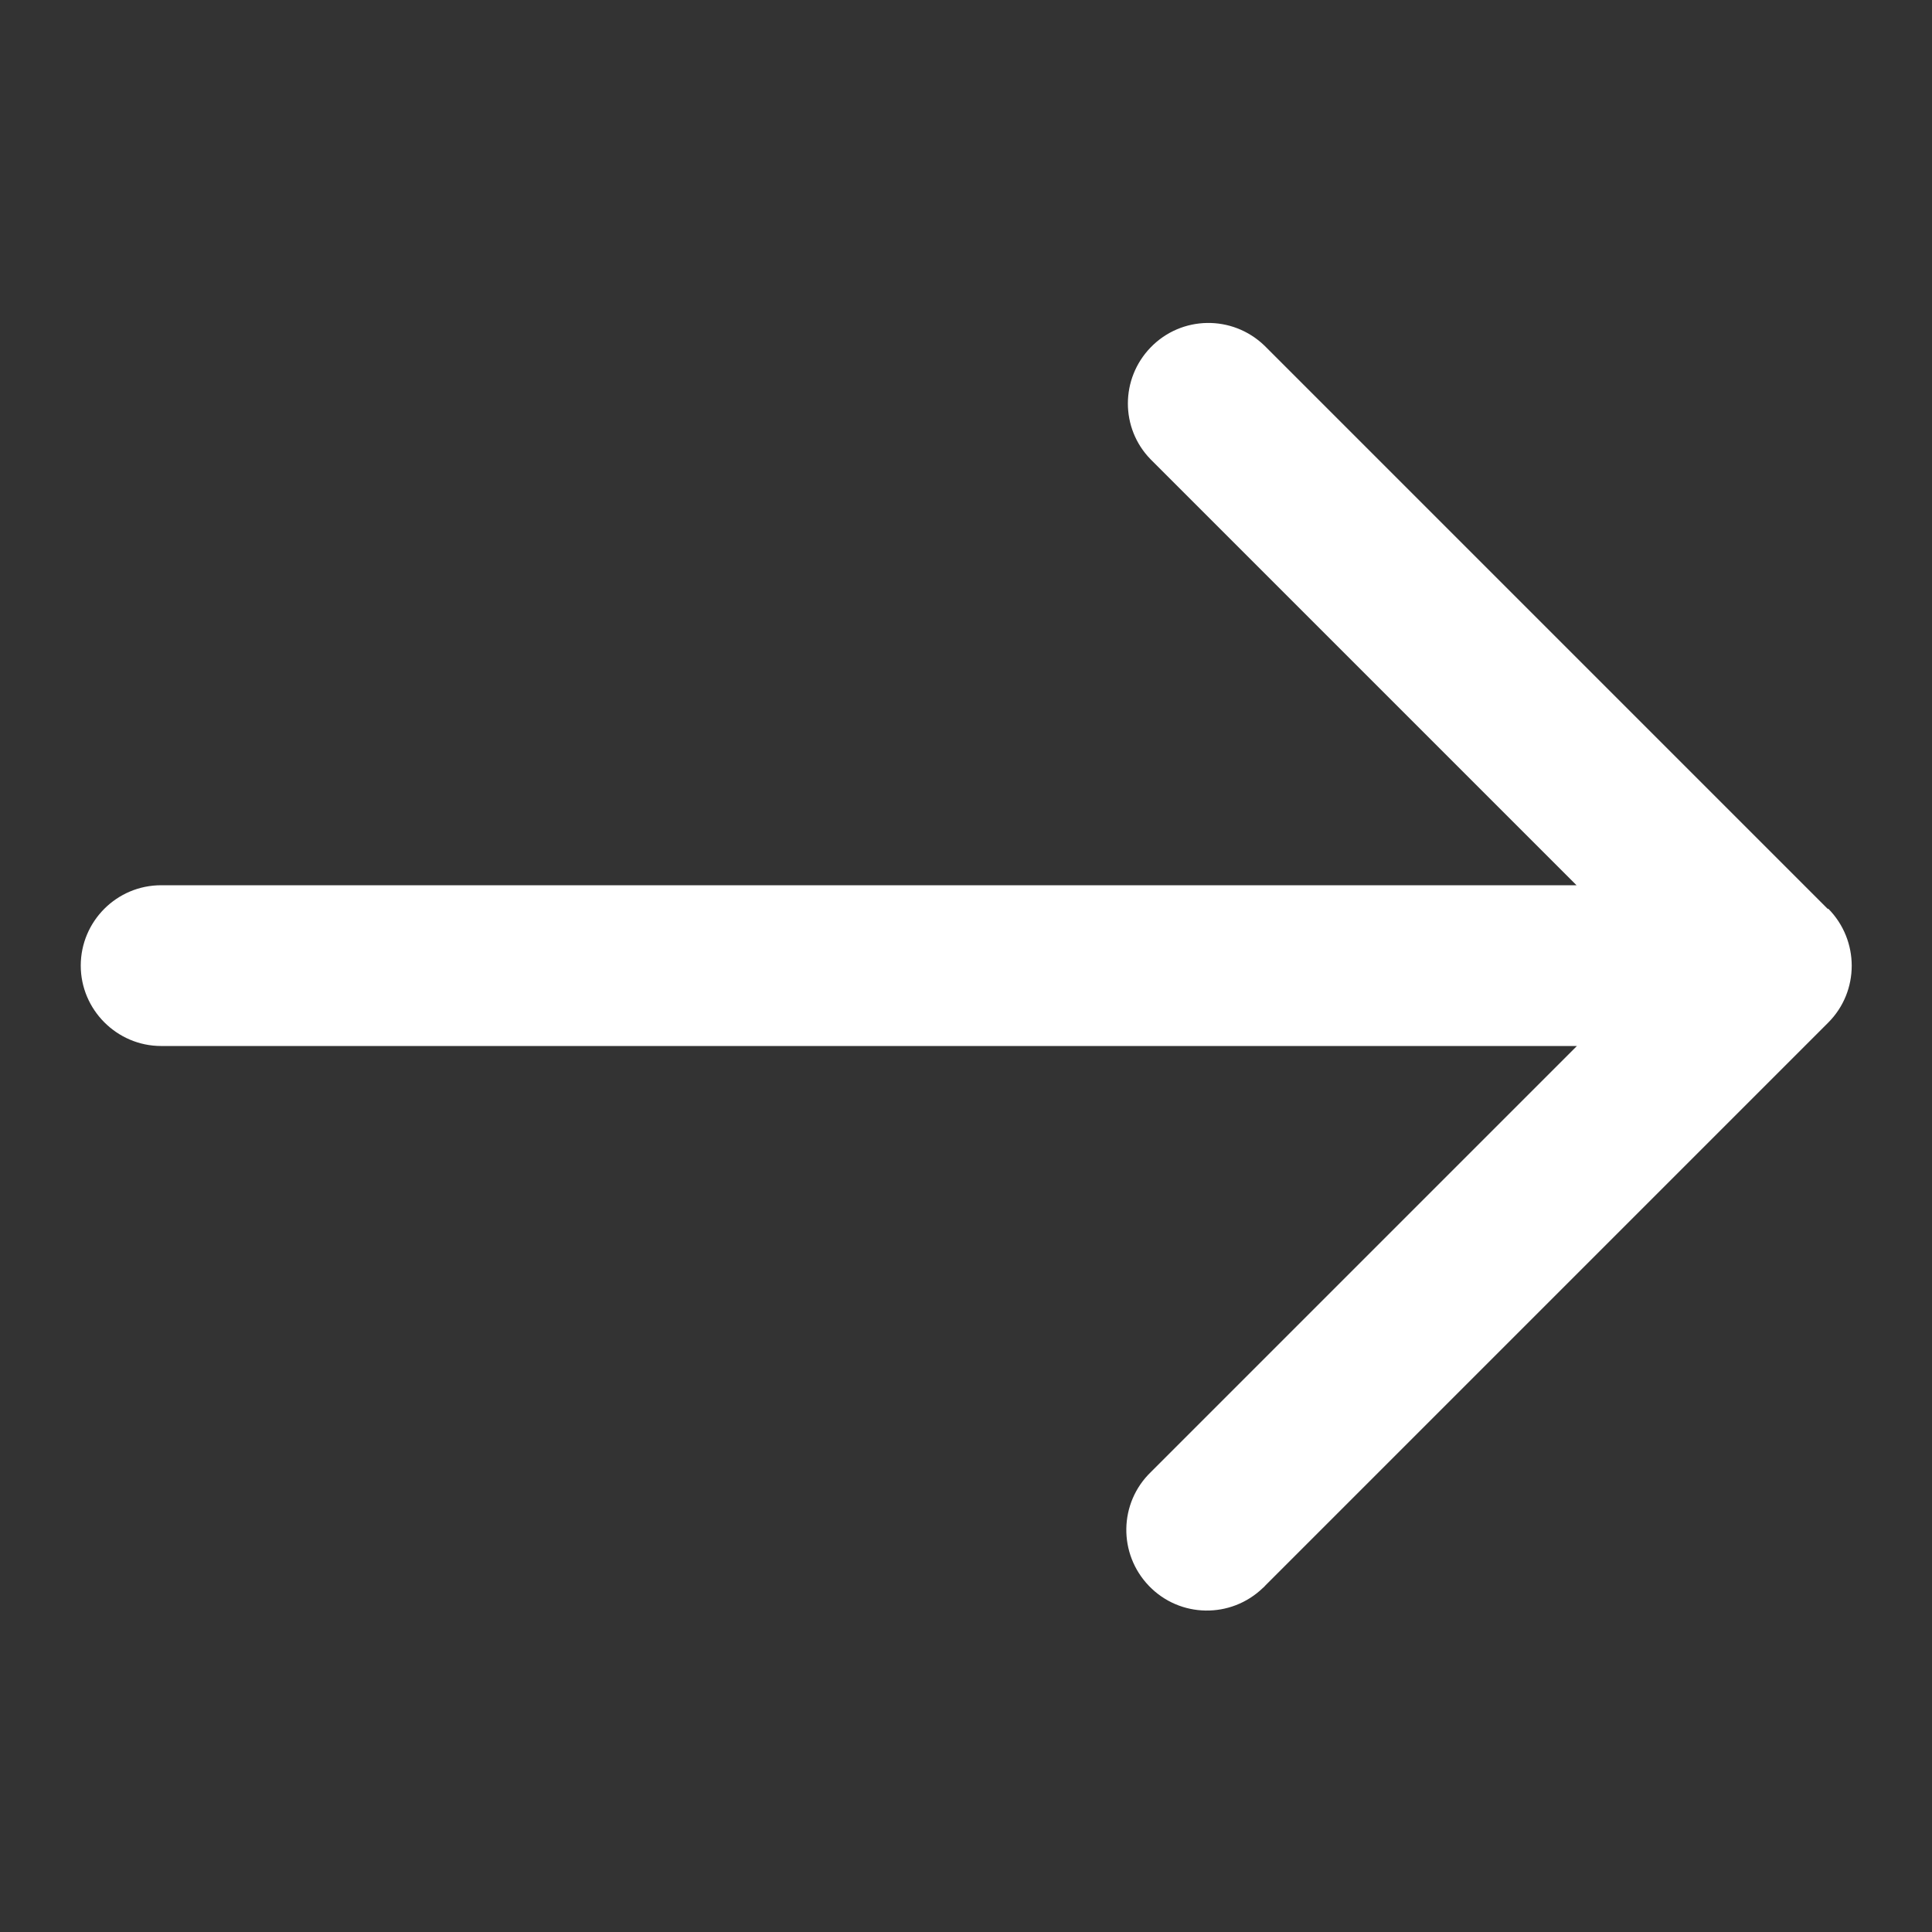 <?xml version="1.0" encoding="UTF-8"?>
<svg id="Layer_2" xmlns="http://www.w3.org/2000/svg" version="1.1" viewBox="0 0 512 512">
  <rect x="0" y="0" width="512" height="512" fill="#333333" stroke="none"/>
  <!-- Generator: Adobe Illustrator 29.7.0, SVG Export Plug-In . SVG Version: 2.1.1 Build 138)  -->
  <defs>
    <style>
      .st0 {
        fill: #fff;
      }
    </style>
  </defs>
  <path class="st0" d="M484.4,240.9l-149.3-149.3c-8.5-8.2-22-8-30.2.5-8,8.3-8,21.4,0,29.6l112.9,112.9H42.7c-11.8,0-21.3,9.6-21.3,21.3s9.6,21.3,21.3,21.3h375.2l-112.9,112.9c-8.5,8.2-8.7,21.7-.5,30.2s21.7,8.7,30.2.5c.2-.2.4-.3.5-.5l149.3-149.3c8.3-8.3,8.3-21.8,0-30.2h0Z"/>
</svg>